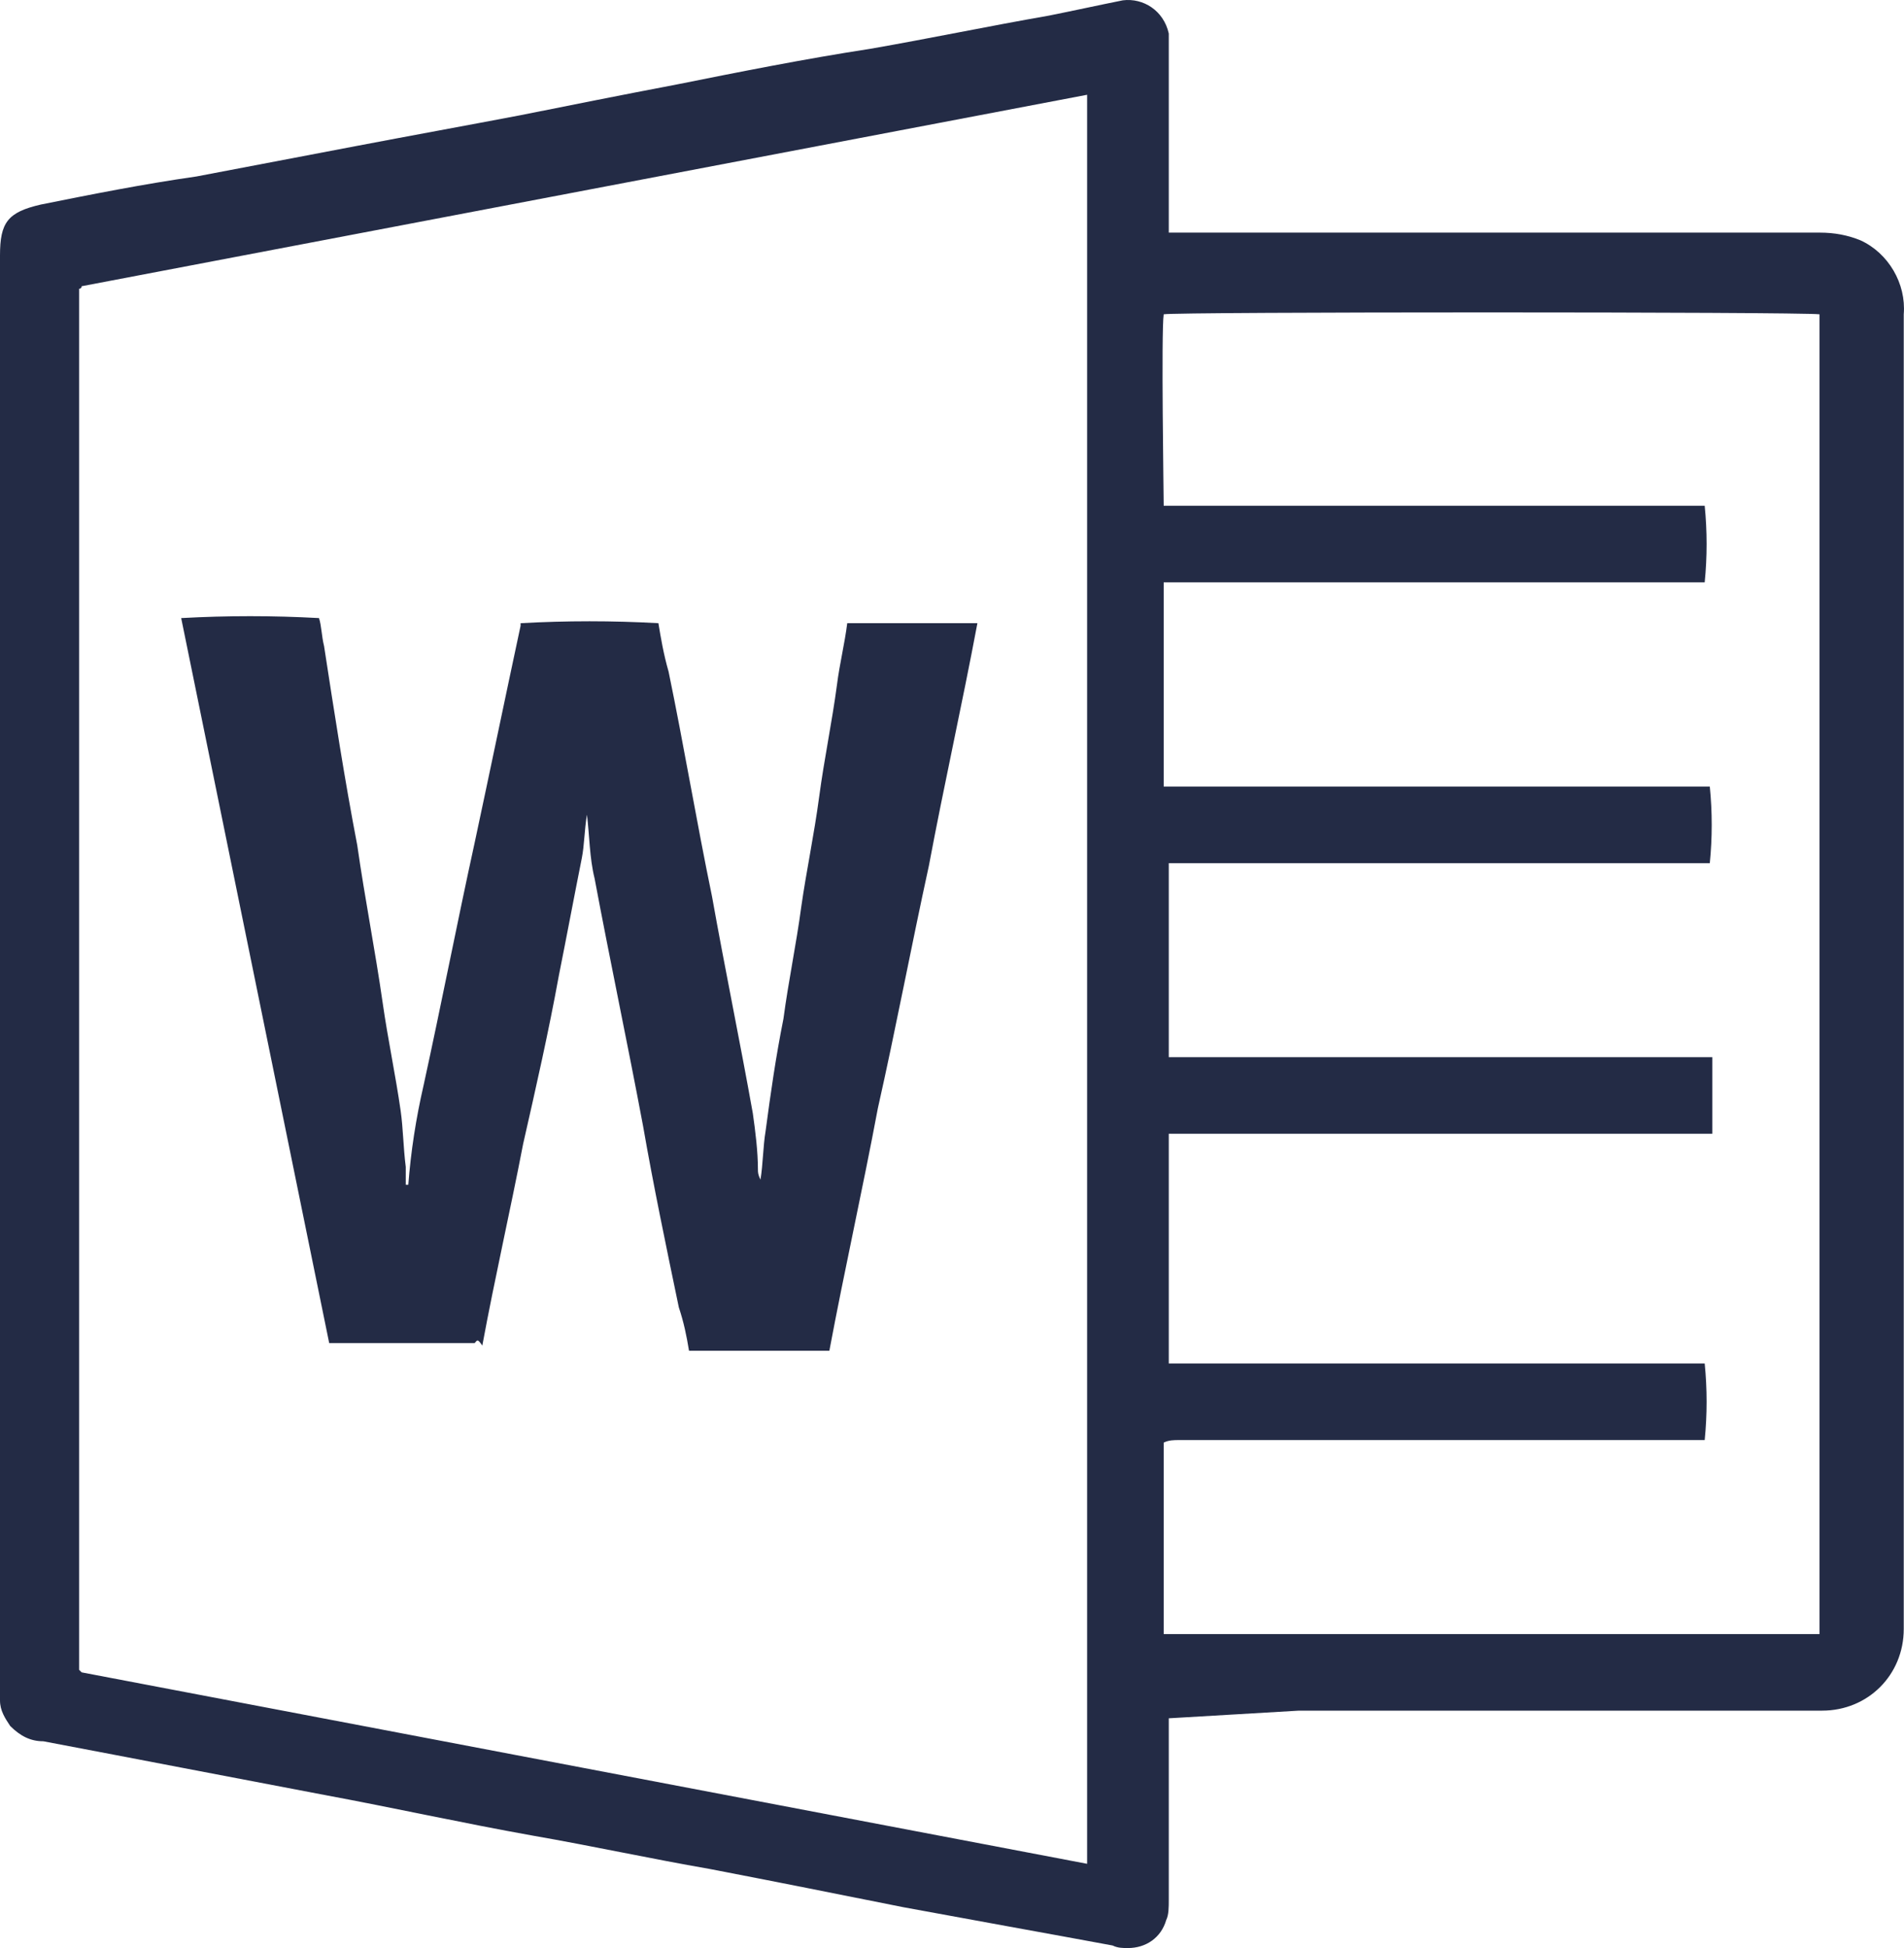 <?xml version="1.0" encoding="UTF-8" standalone="no"?>
<!-- Generator: Gravit.io -->
<svg xmlns="http://www.w3.org/2000/svg" xmlns:xlink="http://www.w3.org/1999/xlink" style="isolation:isolate" viewBox="0.949 0 83.103 85" width="83.103pt" height="85pt"><path d=" M 4.513 12.489 C 4.513 12.6 4.401 12.6 4.401 12.6 C 4.401 32.538 4.401 52.476 4.401 72.414 C 4.401 72.525 4.401 72.636 4.401 72.859 C 4.401 72.859 4.401 72.859 4.401 72.859 C 4.401 72.859 4.401 72.859 4.513 72.971 L 48.398 81.324 C 48.398 78.651 48.398 76.089 48.398 73.527 C 48.398 70.966 48.398 68.404 48.398 65.842 C 48.398 63.28 48.398 60.607 48.398 58.045 L 48.398 27.303 C 48.398 24.741 48.398 22.068 48.398 19.506 C 48.398 16.944 48.398 14.383 48.398 11.821 C 48.398 9.259 48.398 6.697 48.398 4.135 L 4.513 12.489 L 4.513 12.489 Z  M 51.962 34.32 L 75.576 34.32 C 75.687 35.434 75.687 36.548 75.576 37.662 L 51.962 37.662 L 51.962 46.127 L 66.108 46.127 C 67.667 46.127 69.227 46.127 70.898 46.127 C 72.457 46.127 74.016 46.127 75.687 46.127 L 75.687 49.469 L 59.871 49.469 C 57.197 49.469 54.636 49.469 51.962 49.469 C 51.962 49.691 51.962 49.803 51.962 50.025 C 51.962 53.144 51.962 56.374 51.962 59.493 C 51.962 59.493 51.962 59.493 51.962 59.493 C 51.962 59.493 51.962 59.493 51.962 59.493 C 51.962 59.493 51.962 59.493 51.962 59.493 L 75.242 59.493 C 75.242 59.493 75.353 59.493 75.353 59.493 C 75.353 59.493 75.353 59.493 75.353 59.493 C 75.353 59.493 75.353 59.493 75.353 59.493 C 75.464 60.607 75.464 61.721 75.353 62.835 C 75.13 62.835 74.907 62.835 74.685 62.835 L 66.442 62.835 C 61.764 62.835 57.086 62.835 52.408 62.835 C 52.185 62.835 51.962 62.835 51.74 62.946 L 51.74 71.3 L 80.365 71.3 C 80.365 71.188 80.365 71.188 80.365 71.077 C 80.365 52.03 80.365 32.872 80.365 13.826 C 80.365 13.826 80.365 13.826 80.365 13.714 C 80.365 13.714 80.365 13.714 80.365 13.714 C 79.474 13.603 52.185 13.603 51.74 13.714 C 51.628 14.494 51.74 21.623 51.74 22.068 L 75.353 22.068 C 75.464 23.182 75.464 24.296 75.353 25.41 L 51.74 25.41 L 51.74 34.32 L 51.962 34.32 L 51.962 34.32 Z  M 51.962 74.975 C 51.962 75.31 51.962 75.532 51.962 75.644 C 51.962 78.094 51.962 80.433 51.962 82.884 C 51.962 83.218 51.962 83.552 51.851 83.775 C 51.628 84.554 50.96 85 50.18 85 C 49.957 85 49.735 85 49.512 84.889 C 46.505 84.332 43.386 83.775 40.378 83.218 C 37.594 82.661 34.809 82.104 31.913 81.547 C 29.351 81.102 26.79 80.545 24.228 80.099 C 21.109 79.542 18.102 78.874 15.094 78.317 C 10.973 77.537 6.963 76.758 2.842 75.978 C 2.285 75.978 1.84 75.755 1.394 75.31 C 1.171 74.975 0.949 74.641 0.949 74.196 C 0.949 74.084 0.949 73.973 0.949 73.75 C 0.949 52.921 0.949 32.093 0.949 11.152 C 0.949 9.704 1.283 9.259 2.731 8.925 C 4.958 8.479 7.186 8.034 9.525 7.7 C 11.864 7.254 14.203 6.808 16.542 6.363 C 18.881 5.917 21.332 5.472 23.671 5.026 C 25.899 4.581 28.126 4.135 30.465 3.69 C 33.25 3.133 36.034 2.576 38.93 2.13 C 41.492 1.685 44.165 1.128 46.727 0.682 C 47.841 0.46 48.844 0.237 49.957 0.014 C 50.849 -0.097 51.74 0.46 51.962 1.462 C 51.962 1.573 51.962 1.573 51.962 1.685 C 51.962 1.796 51.962 2.019 51.962 2.13 C 51.962 4.581 51.962 7.031 51.962 9.482 L 51.962 10.15 L 52.742 10.15 C 61.987 10.15 71.232 10.15 80.365 10.15 C 81.034 10.15 81.59 10.261 82.147 10.484 C 83.373 11.041 84.152 12.378 84.041 13.714 C 84.041 22.514 84.041 31.202 84.041 40.001 C 84.041 50.36 84.041 60.718 84.041 71.077 C 84.041 73.082 82.482 74.641 80.477 74.641 C 80.477 74.641 80.477 74.641 80.477 74.641 C 72.903 74.641 65.217 74.641 57.643 74.641 L 51.962 74.975 L 51.962 74.975 L 51.962 74.975 Z  M 21.666 58.602 L 15.317 58.602 L 8.857 26.969 C 10.862 26.858 12.867 26.858 14.872 26.969 C 14.983 27.303 14.983 27.749 15.094 28.194 C 15.54 31.09 15.985 33.986 16.542 36.882 C 16.876 39.221 17.322 41.449 17.656 43.788 C 17.879 45.347 18.213 46.907 18.436 48.466 C 18.547 49.246 18.547 50.025 18.659 50.917 C 18.659 51.139 18.659 51.473 18.659 51.696 C 18.77 51.696 18.77 51.696 18.77 51.696 C 18.881 50.248 19.104 48.8 19.438 47.352 C 20.218 43.788 20.886 40.335 21.666 36.771 C 22.334 33.652 23.003 30.422 23.671 27.303 C 23.671 27.303 23.671 27.192 23.671 27.192 C 25.676 27.08 27.681 27.08 29.686 27.192 C 29.797 27.86 29.908 28.528 30.131 29.308 C 30.799 32.538 31.356 35.88 32.025 39.11 C 32.582 42.229 33.25 45.459 33.807 48.577 C 33.918 49.357 34.03 50.248 34.03 51.028 C 34.03 51.139 34.03 51.251 34.141 51.473 C 34.252 50.805 34.252 50.025 34.364 49.357 C 34.586 47.686 34.809 46.127 35.143 44.456 C 35.366 42.785 35.7 41.226 35.923 39.555 C 36.146 37.996 36.48 36.437 36.703 34.766 C 36.926 33.095 37.26 31.536 37.482 29.865 C 37.594 28.974 37.817 28.083 37.928 27.192 L 43.609 27.192 C 42.94 30.756 42.161 34.209 41.492 37.773 C 40.713 41.337 40.044 44.902 39.265 48.355 C 38.596 51.919 37.817 55.372 37.148 58.936 L 31.022 58.936 C 30.911 58.268 30.799 57.711 30.577 57.043 C 30.02 54.369 29.463 51.696 29.017 49.134 C 28.349 45.57 27.569 41.894 26.901 38.33 C 26.678 37.439 26.678 36.437 26.567 35.546 C 26.455 36.214 26.455 36.882 26.344 37.439 C 26.01 39.11 25.676 40.892 25.342 42.563 C 24.896 45.013 24.339 47.464 23.782 49.914 C 23.225 52.81 22.557 55.706 22 58.713 C 21.777 58.379 21.777 58.491 21.666 58.602 Z " fill-rule="evenodd" fill="rgb(35,43,69)"/></svg>